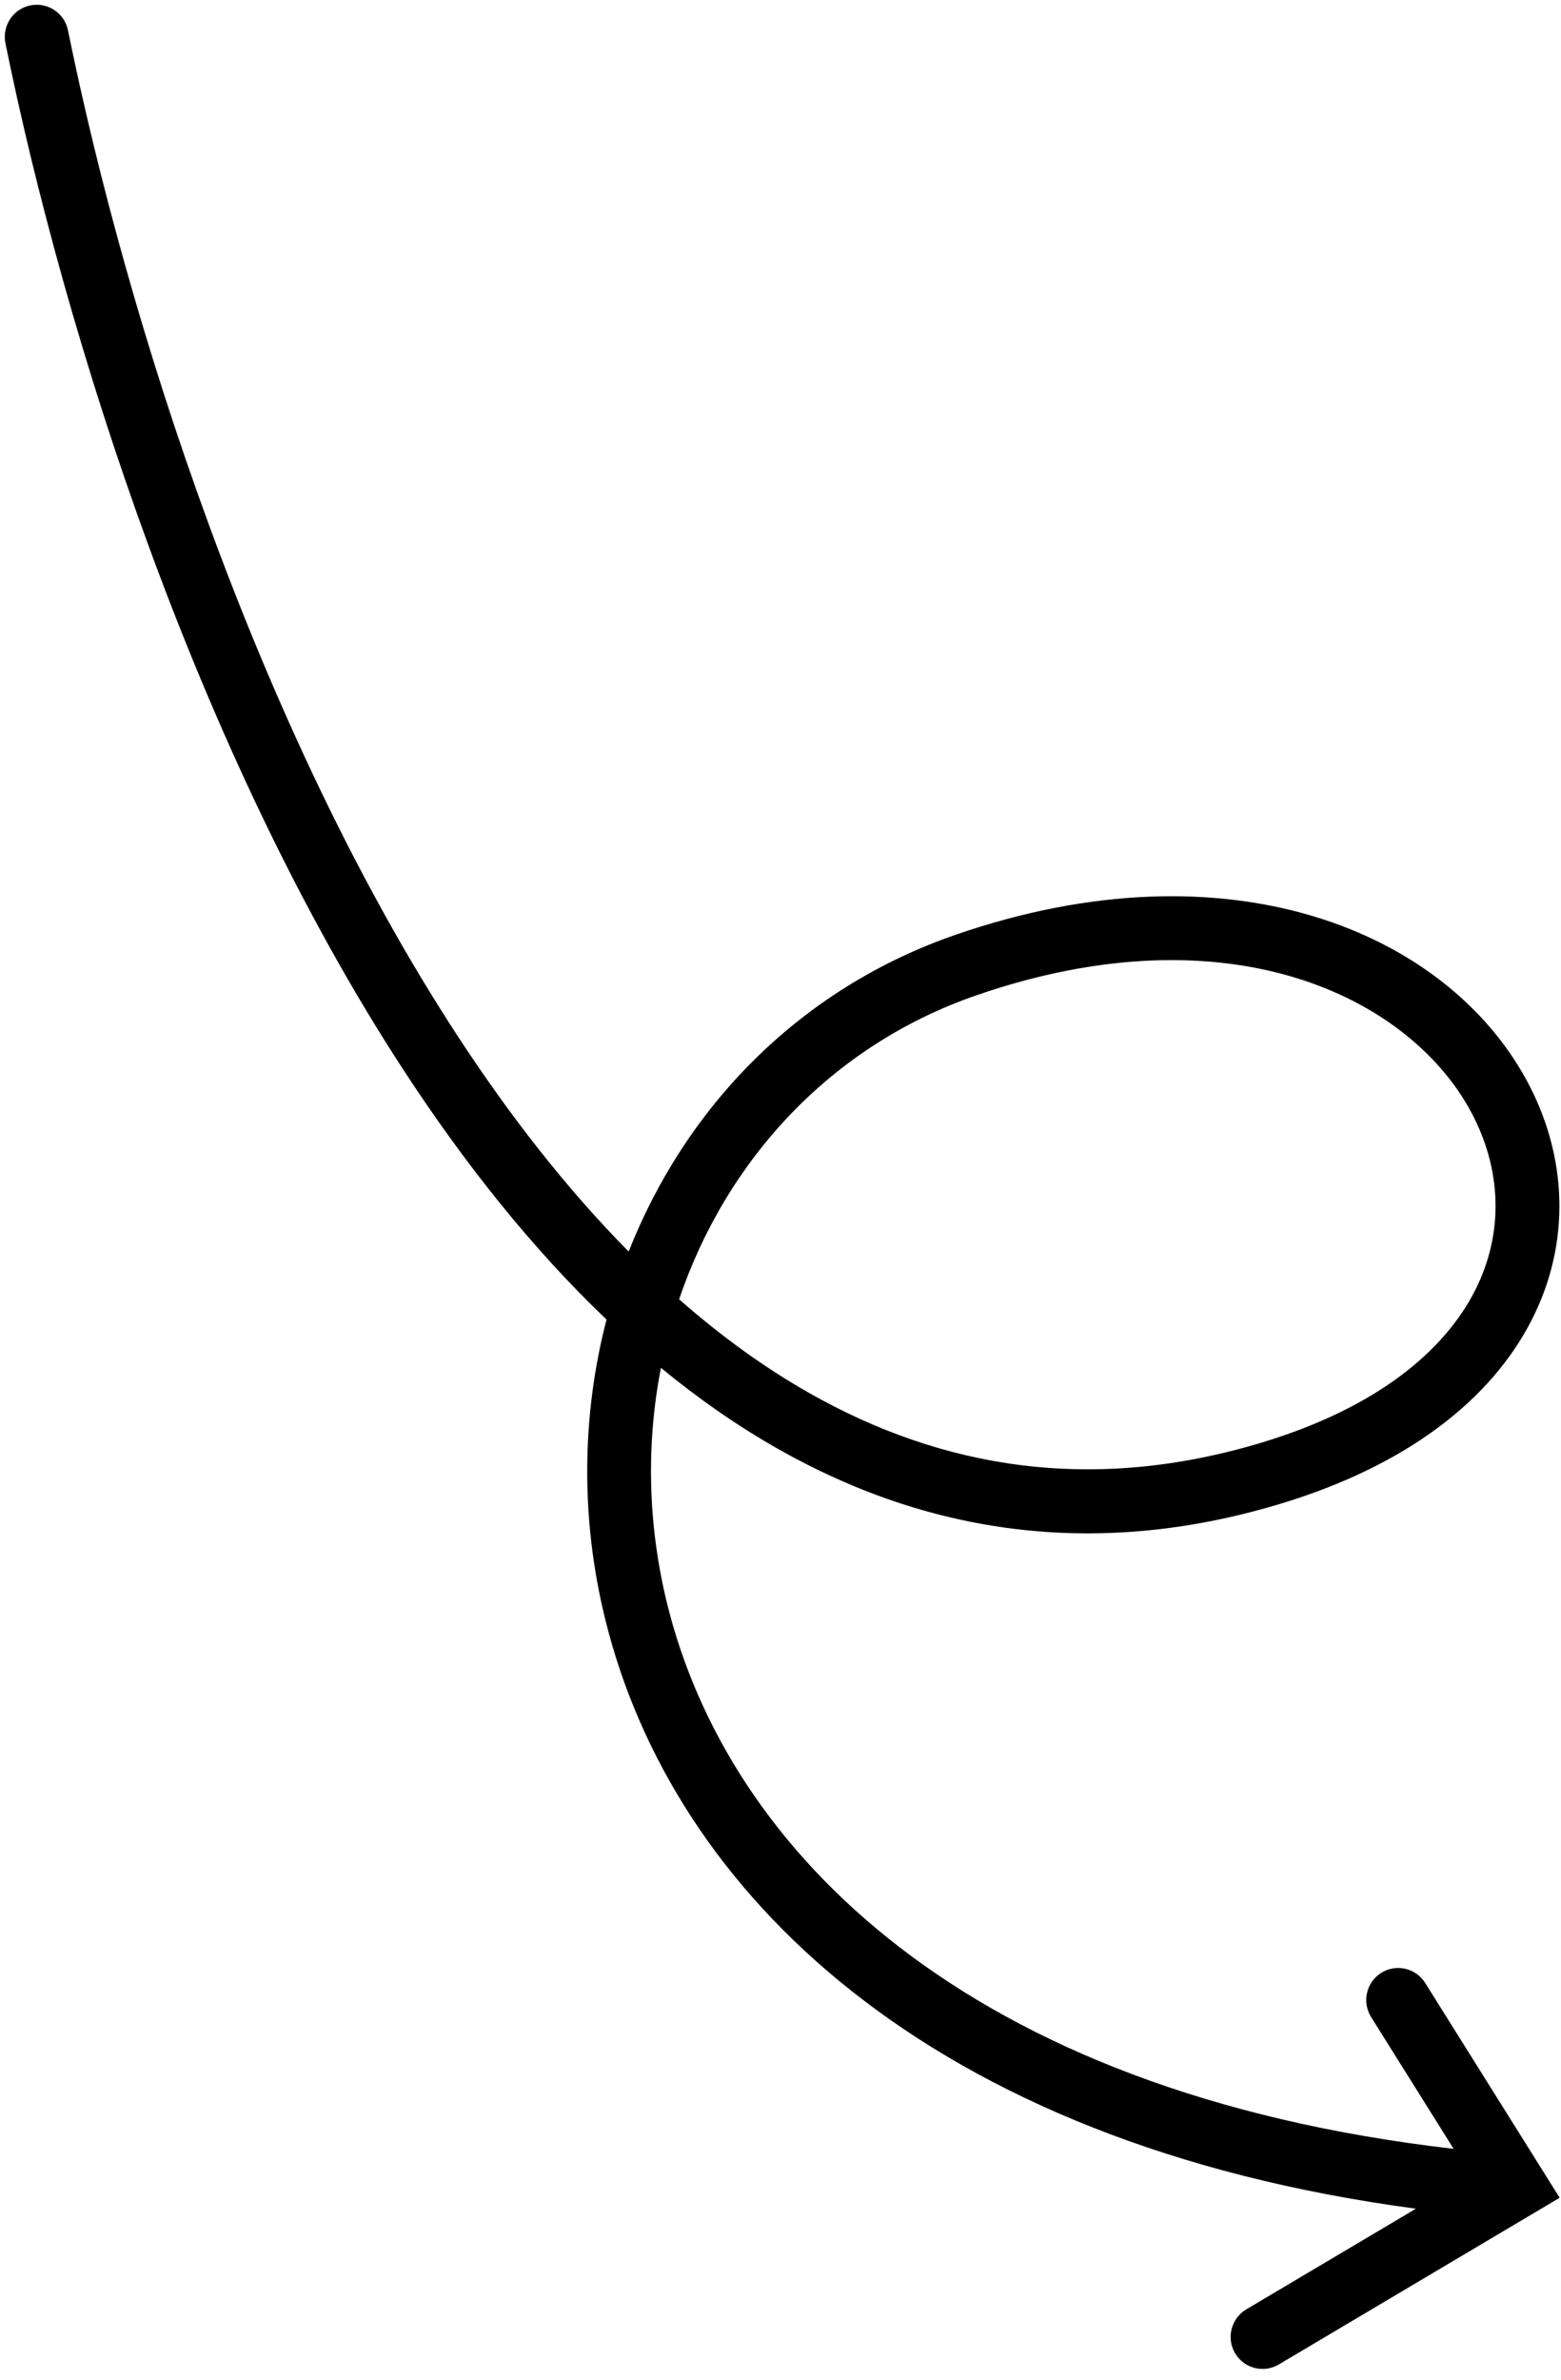 <svg width="42" height="64" viewBox="0 0 42 64" fill="none" xmlns="http://www.w3.org/2000/svg">
<path fill-rule="evenodd" clip-rule="evenodd" d="M33.231 63.288C33.472 63.697 33.999 63.833 34.408 63.59L41.964 59.107L38.346 53.33C38.094 52.927 37.564 52.806 37.162 53.059C36.76 53.312 36.639 53.844 36.891 54.247L39.111 57.791C25.937 56.275 19.582 49.729 17.954 43.147C17.423 40.998 17.385 38.827 17.783 36.787C18.79 37.615 19.841 38.349 20.938 38.97C24.893 41.21 29.41 41.964 34.444 40.445C37.873 39.411 40.11 37.637 41.198 35.526C42.292 33.403 42.161 31.058 41.079 29.061C38.911 25.061 33.09 22.597 25.725 25.135C21.494 26.593 18.444 29.783 16.915 33.66C15.257 31.984 13.721 30.017 12.307 27.853C6.881 19.545 3.405 8.556 1.829 0.816C1.734 0.35 1.281 0.05 0.816 0.145C0.351 0.241 0.051 0.696 0.146 1.162C1.745 9.02 5.281 20.241 10.87 28.797C12.498 31.289 14.312 33.575 16.319 35.488C15.652 38.057 15.612 40.836 16.287 43.562C18.094 50.873 24.941 57.645 38.096 59.401L33.533 62.108C33.125 62.351 32.989 62.879 33.231 63.288ZM18.272 34.943C19.541 31.204 22.349 28.119 26.282 26.764C33.082 24.421 37.907 26.817 39.569 29.884C40.402 31.421 40.483 33.162 39.672 34.736C38.855 36.321 37.071 37.854 33.95 38.796C29.392 40.171 25.358 39.494 21.784 37.47C20.563 36.779 19.392 35.928 18.272 34.943Z" fill="black"/>
</svg>
